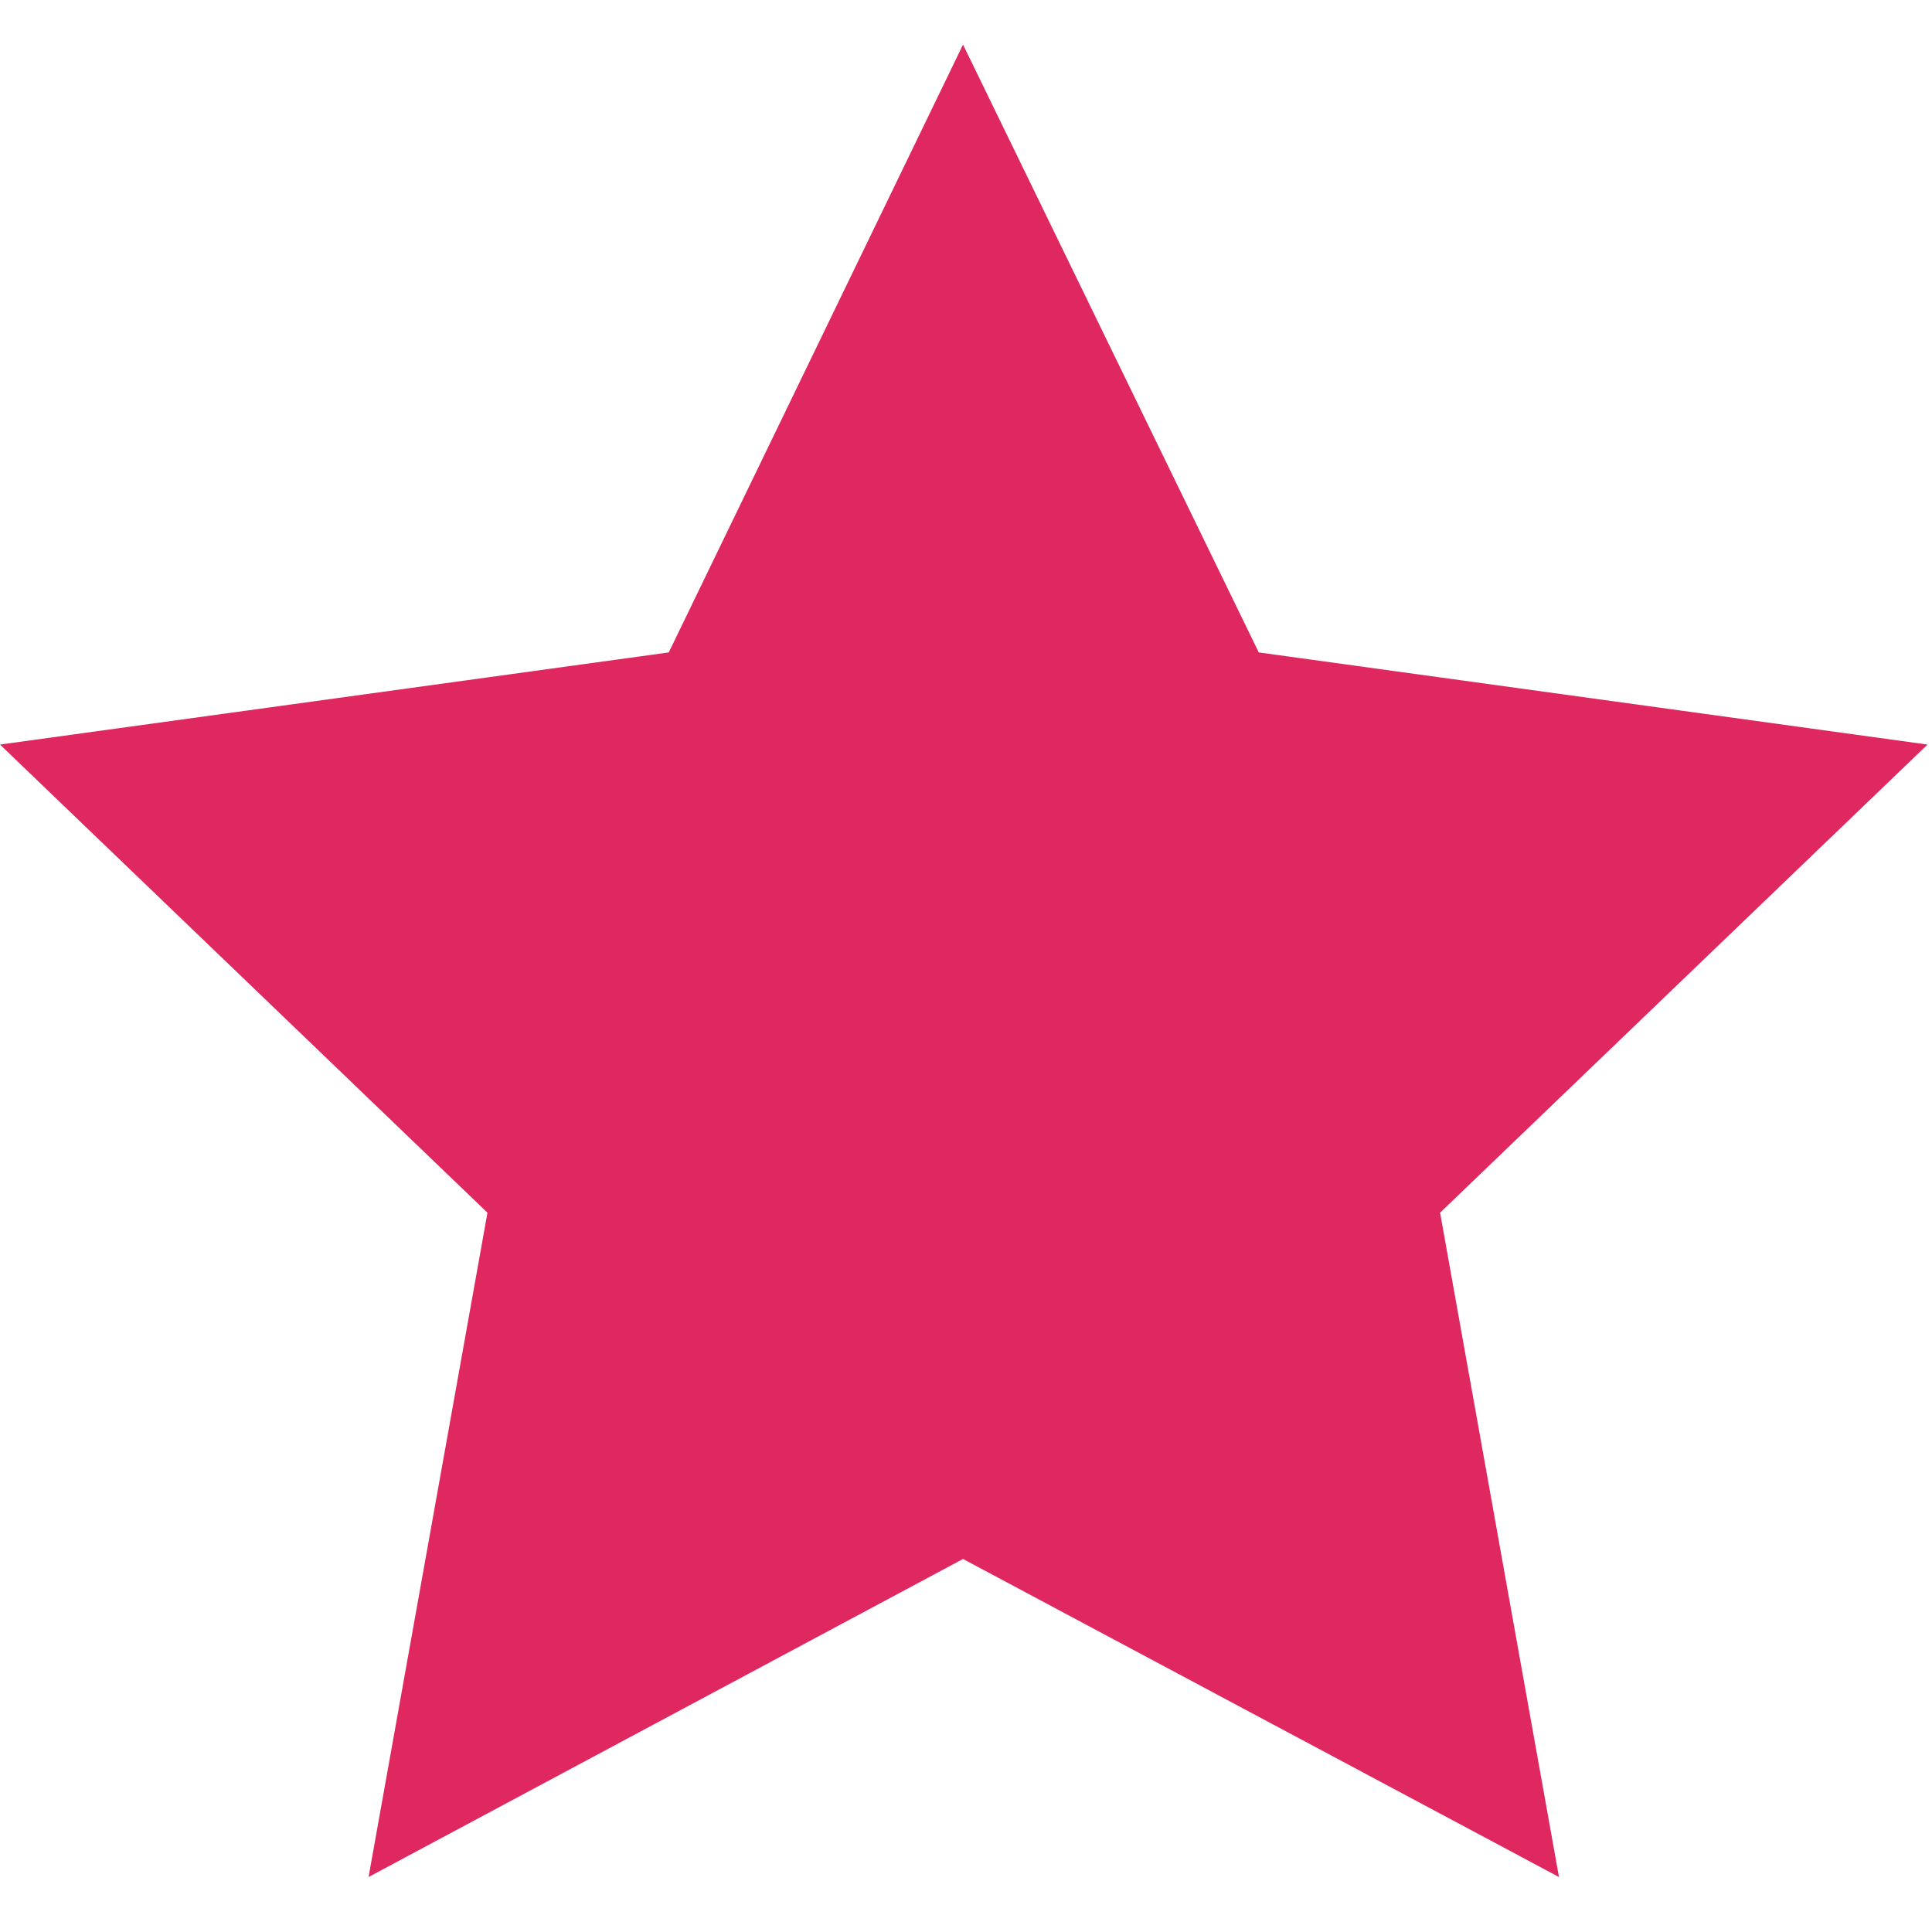 <svg version="1.2" xmlns="http://www.w3.org/2000/svg" viewBox="0 0 130 130" width="130" height="130">
	<title>favicon-svg</title>
	<style>
		.s0 { fill: #df2760 } 
	</style>
	<g id="Layer_2">
		<g id="Layer_1-2">
			<path id="Layer" class="s0" d="m64.8 3l19.9 40.9 45 6.2-32.8 31.5 8 44.7-40.1-21.4-40 21.4 8-44.7-32.8-31.5 45-6.2z"/>
		</g>
	</g>
</svg>